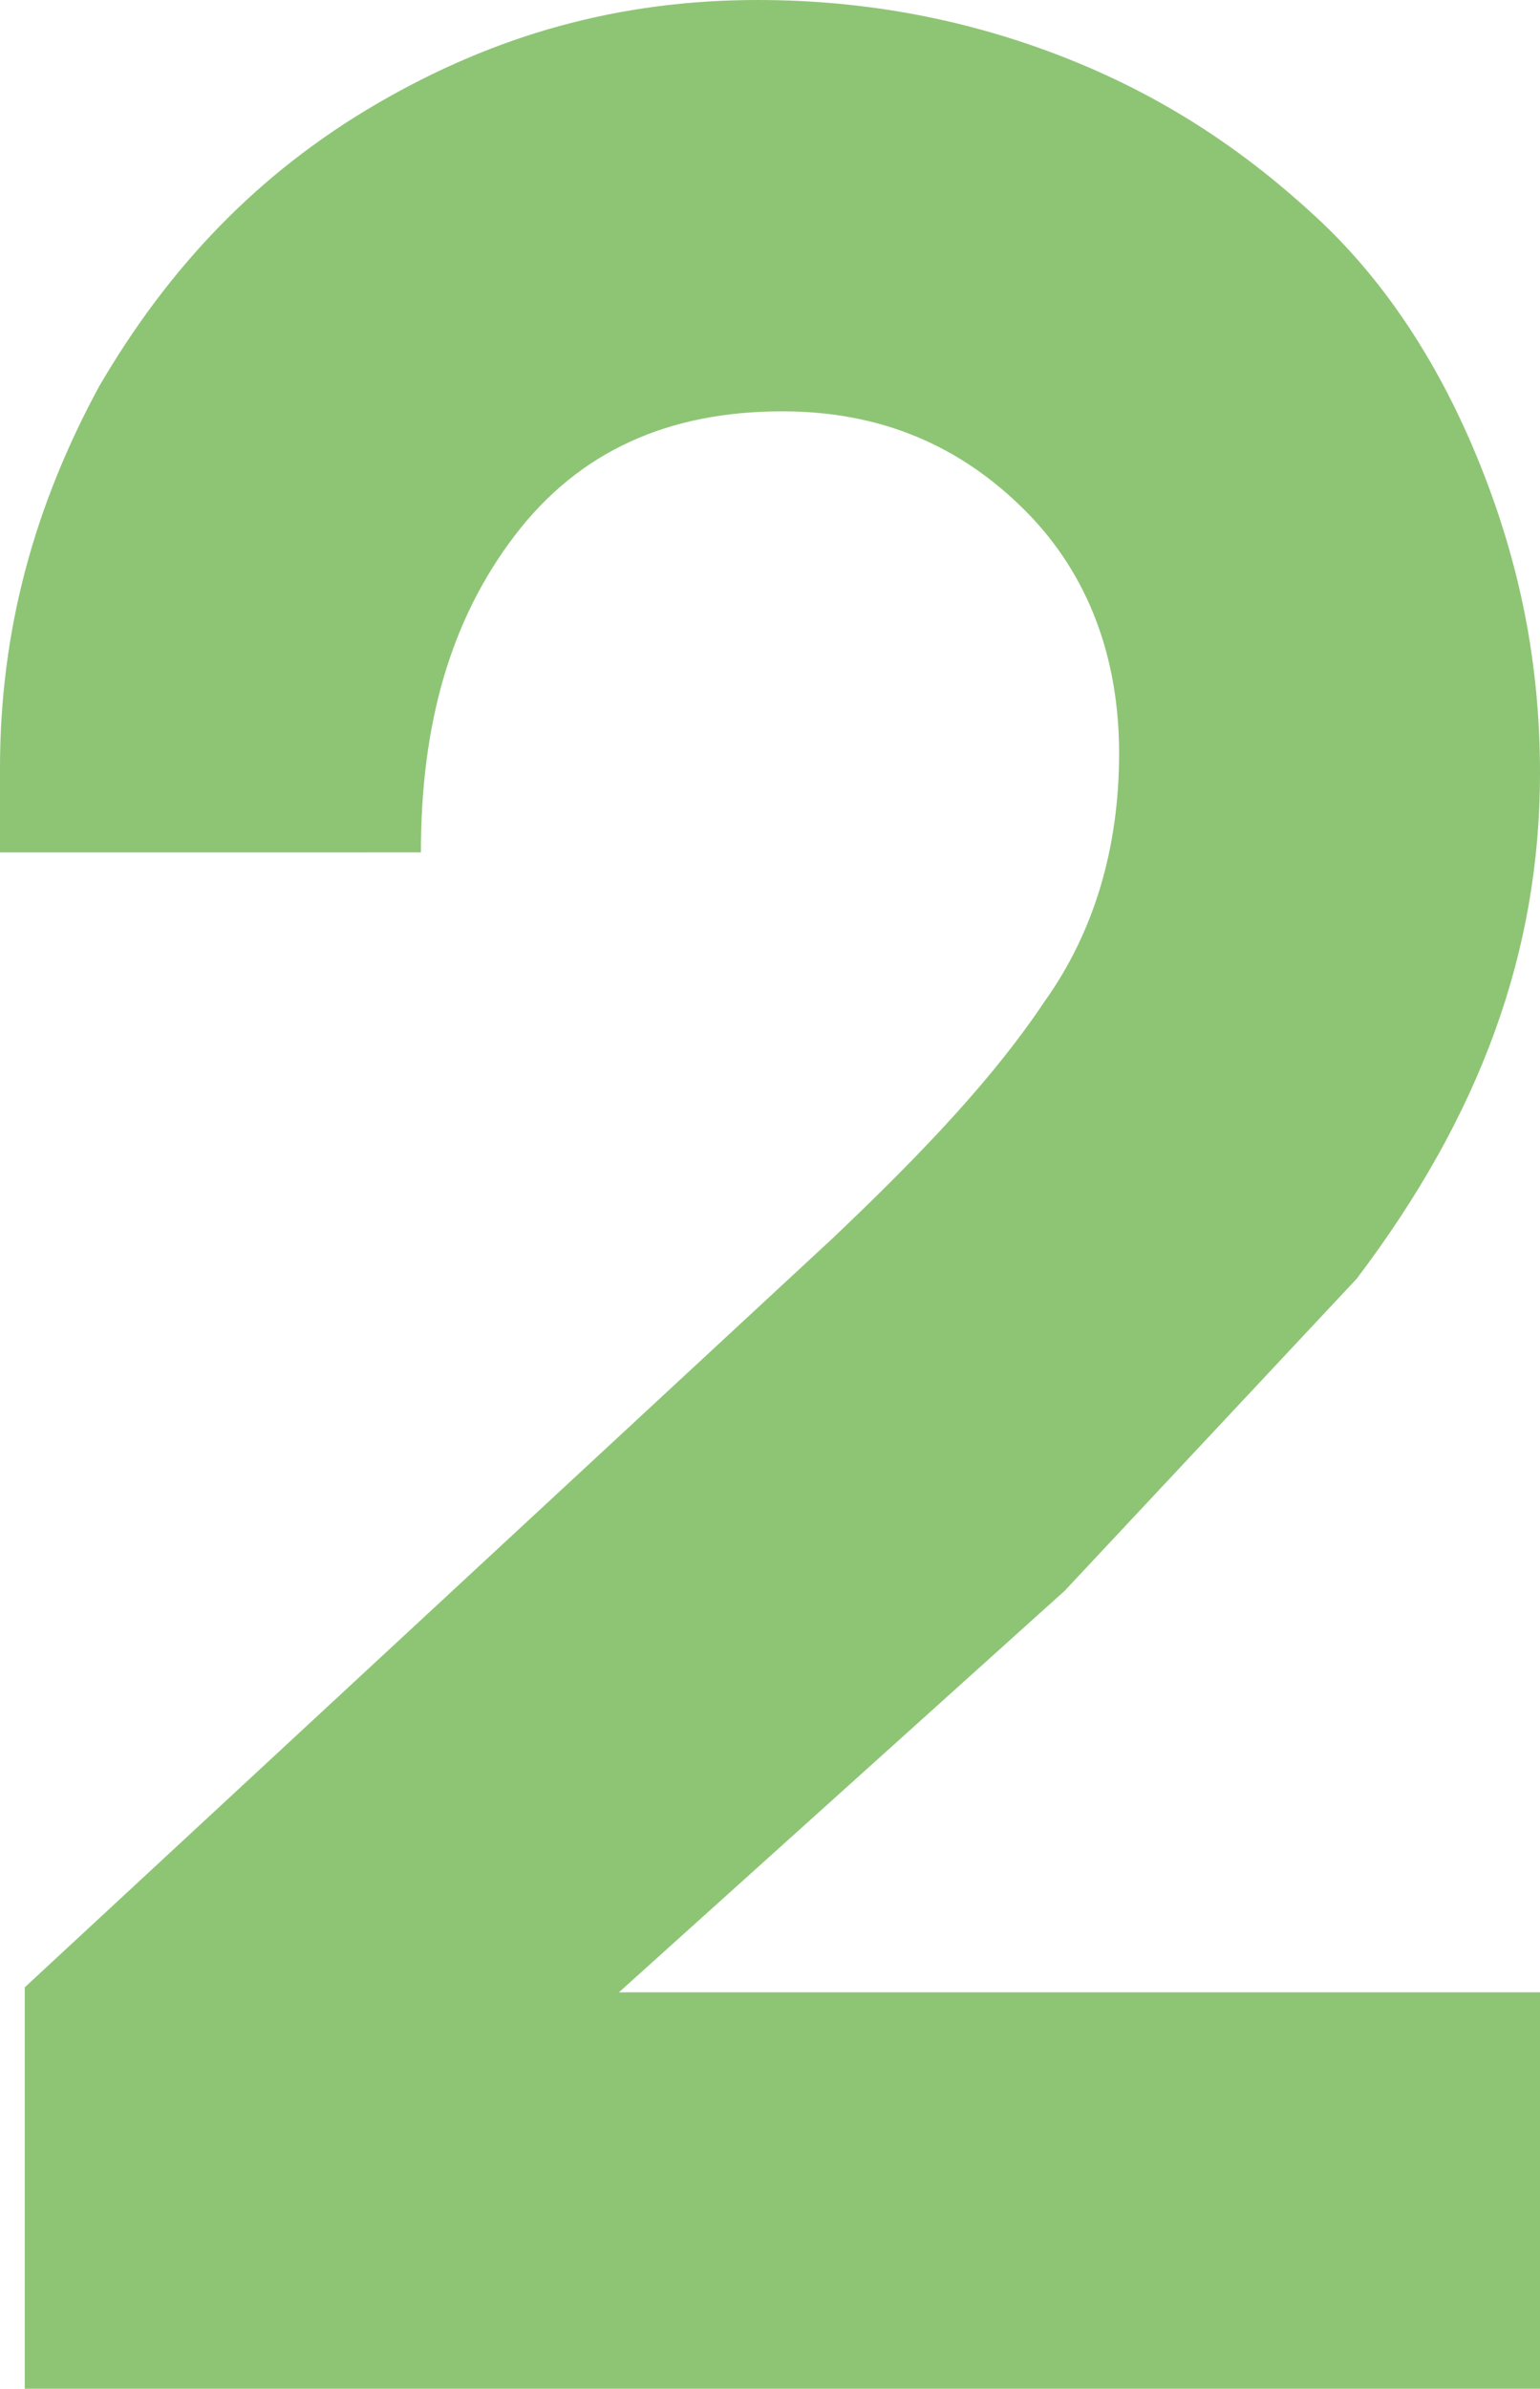 <?xml version="1.0" encoding="utf-8"?>
<!-- Generator: Adobe Illustrator 26.4.1, SVG Export Plug-In . SVG Version: 6.00 Build 0)  -->
<svg version="1.1" id="_イヤー_2" xmlns="http://www.w3.org/2000/svg" xmlns:xlink="http://www.w3.org/1999/xlink" x="0px"
	 y="0px" viewBox="0 0 31.1 48.2" style="enable-background:new 0 0 31.1 48.2;" xml:space="preserve">
<style type="text/css">
	.st0{fill:#8EC575;}
</style>
<g id="text">
	<g>
		<path class="st0" d="M0.5,48.2v-8.1L16.8,25c1.9-1.8,3.3-3.3,4.3-4.8c1-1.4,1.5-3.1,1.5-5s-0.6-3.6-1.9-4.9c-1.3-1.3-2.9-2-4.9-2
			c-2.3,0-4.1,0.8-5.4,2.5s-1.9,3.8-1.9,6.4H0v-1.7c0-2.8,0.7-5.3,2-7.7c1.4-2.4,3.2-4.3,5.6-5.7C10,0.7,12.5,0,15.3,0
			c2.2,0,4.3,0.4,6.3,1.2s3.6,1.9,5,3.2s2.5,3,3.3,5c0.8,2,1.2,4,1.2,6.2c0,3.6-1.2,6.9-3.7,10.2l-5.9,6.3l-9,8.1h18.7v8.1H0.5
			L0.5,48.2z"/>
	</g>
</g>
</svg>
